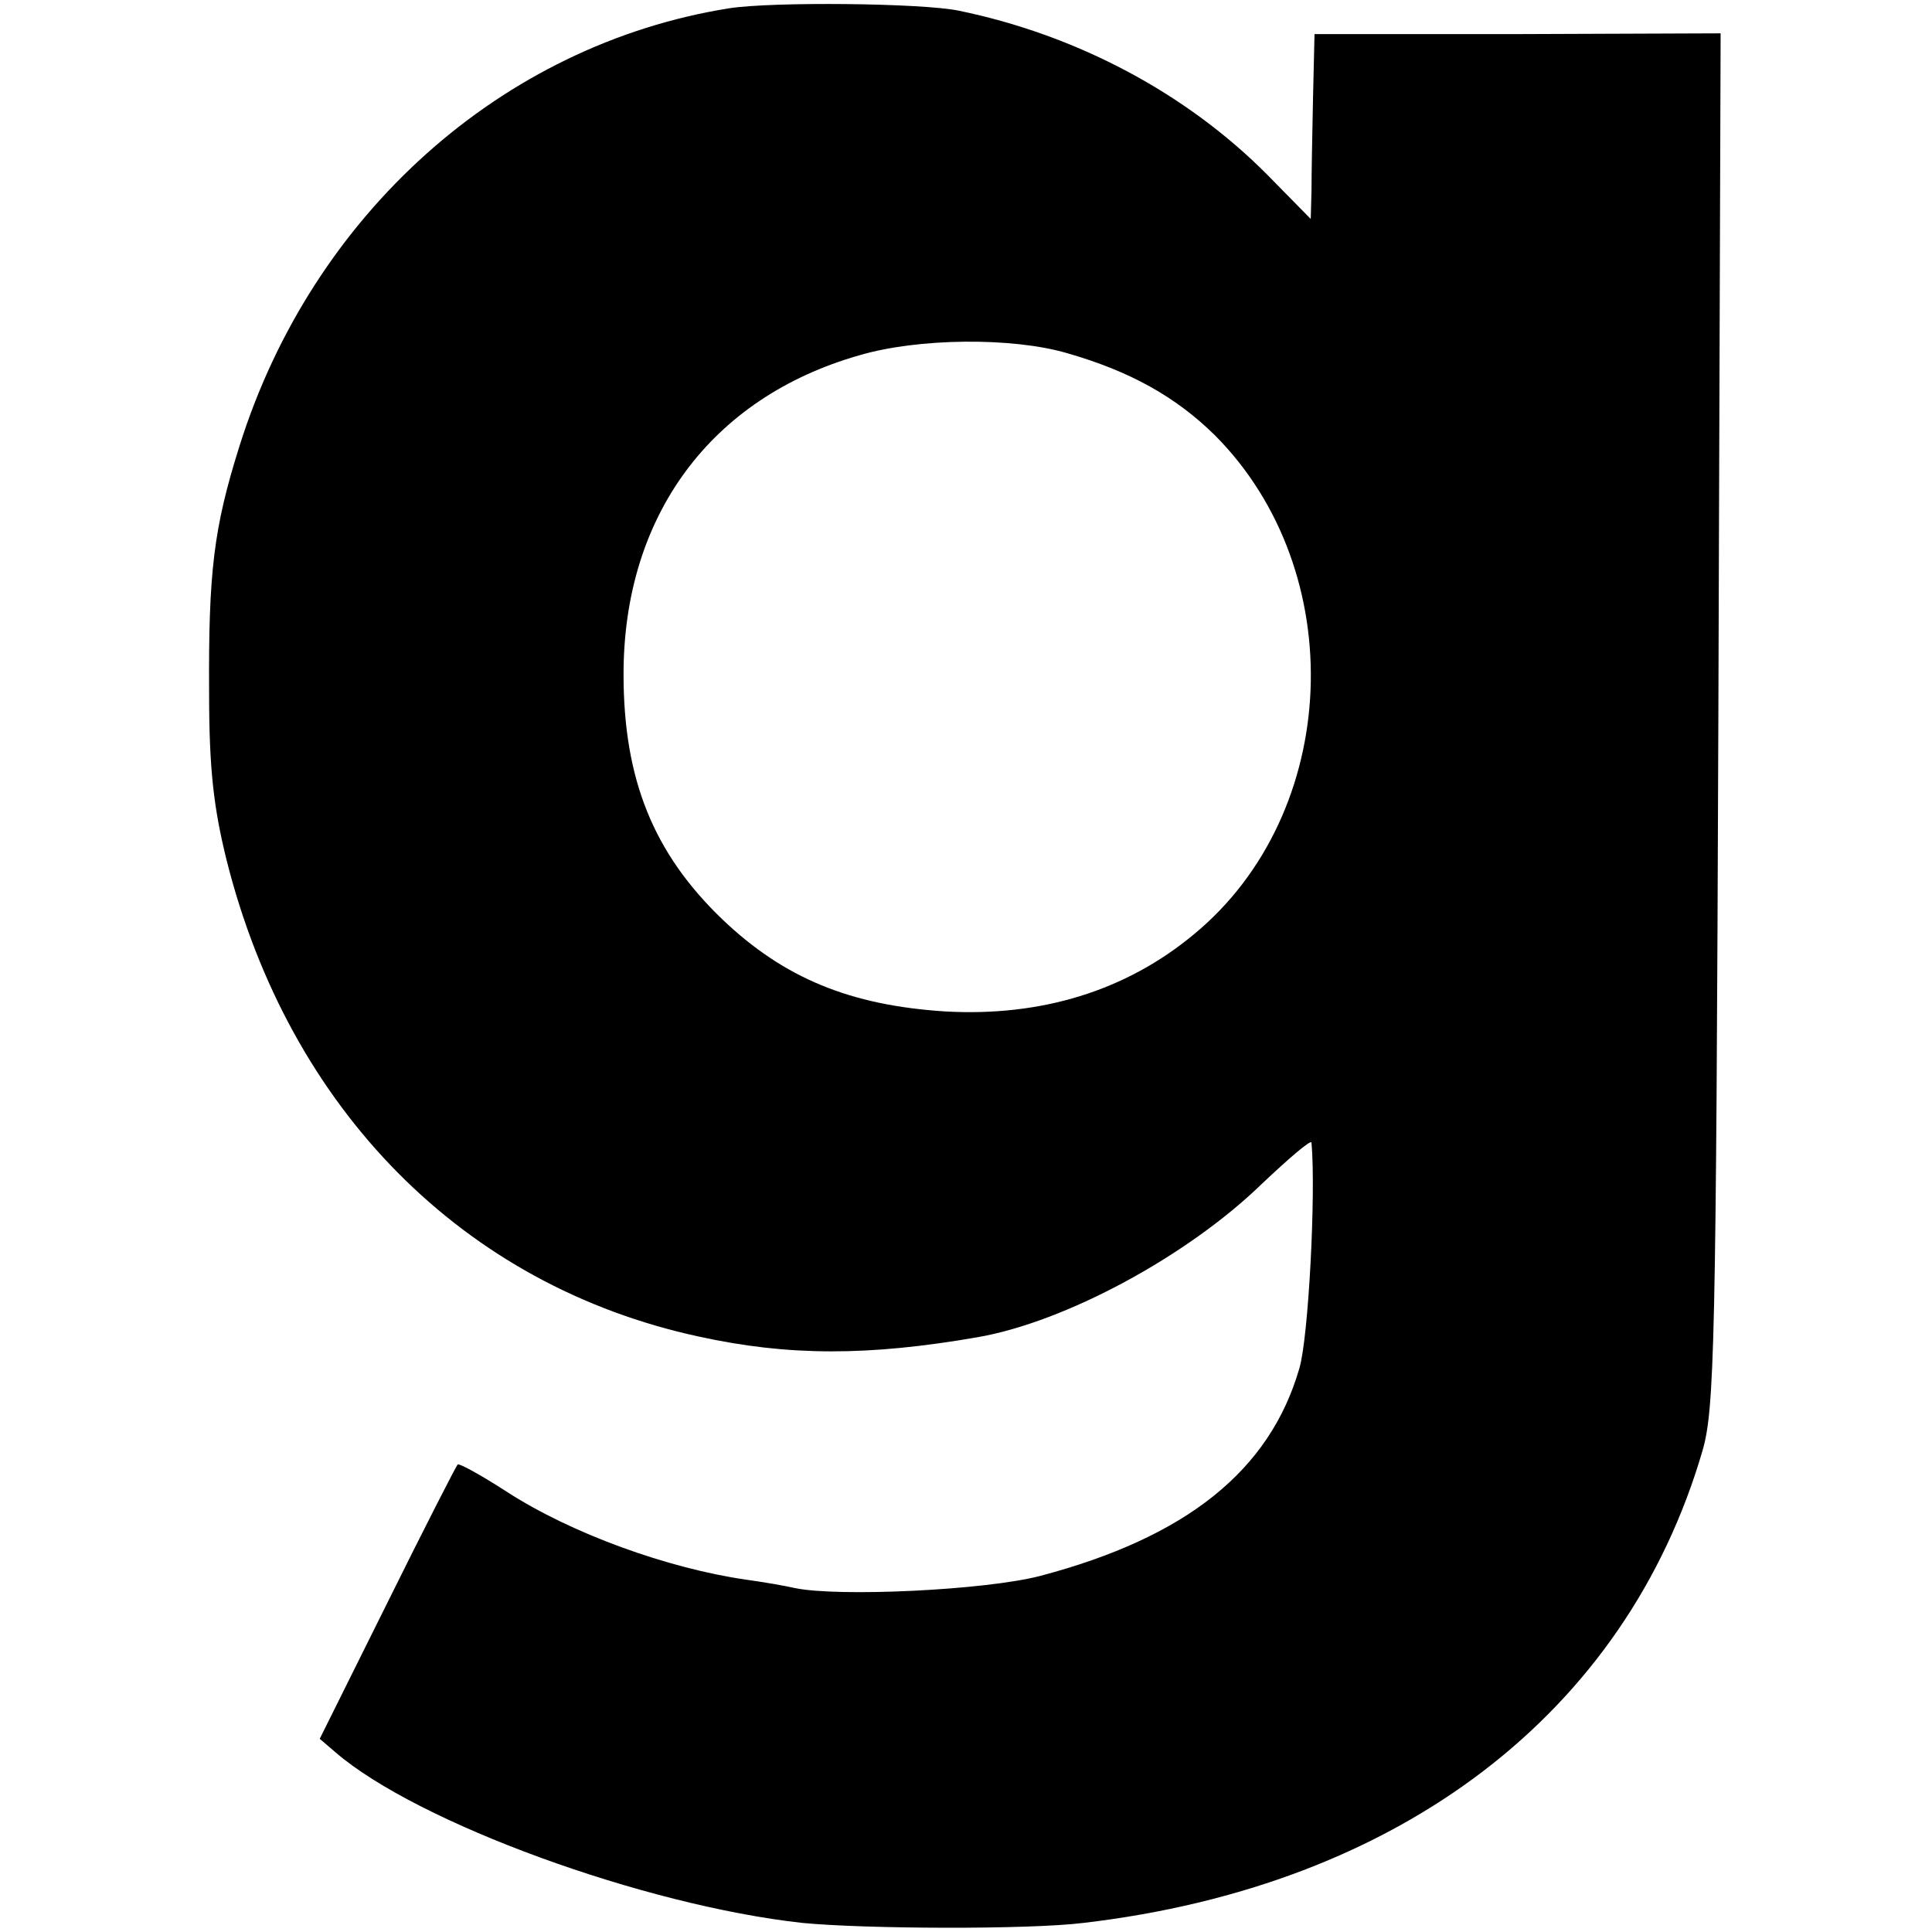 <?xml version="1.0" standalone="no"?>
<!DOCTYPE svg PUBLIC "-//W3C//DTD SVG 20010904//EN"
 "http://www.w3.org/TR/2001/REC-SVG-20010904/DTD/svg10.dtd">
<svg version="1.0" xmlns="http://www.w3.org/2000/svg"
 width="255pt" height="255pt" viewBox="0 0 255 255"
 preserveAspectRatio="xMidYMid meet">
<g transform="translate(0,255) scale(0.1,-0.1)"
fill="#000000" stroke="none">
<path d="M962 2539 c-300 -48 -550 -272 -646 -578 -34 -108 -41 -166 -40 -326
0 -100 6 -151 23 -220 83 -330 313 -562 623 -629 118 -26 224 -26 368 -1 116
20 277 107 375 202 36 34 65 59 66 55 6 -67 -4 -258 -16 -298 -39 -135 -149
-223 -342 -274 -73 -19 -267 -28 -324 -16 -13 3 -42 8 -64 11 -104 15 -231 61
-316 116 -34 22 -63 38 -65 36 -2 -2 -44 -84 -93 -183 l-89 -179 21 -18 c108
-93 407 -202 616 -225 82 -8 298 -9 371 0 418 49 716 277 817 623 16 55 18
139 21 965 l3 906 -268 -1 -268 0 -2 -85 c-1 -47 -2 -102 -2 -122 l-1 -37 -57
58 c-107 108 -252 185 -408 217 -49 10 -246 12 -303 3z m446 -455 c84 -24 144
-58 195 -108 180 -180 167 -499 -27 -659 -90 -75 -202 -109 -328 -102 -126 8
-213 44 -294 121 -92 88 -131 186 -131 324 0 209 115 365 311 421 78 23 202
24 274 3z"/>
</g>
</svg>
